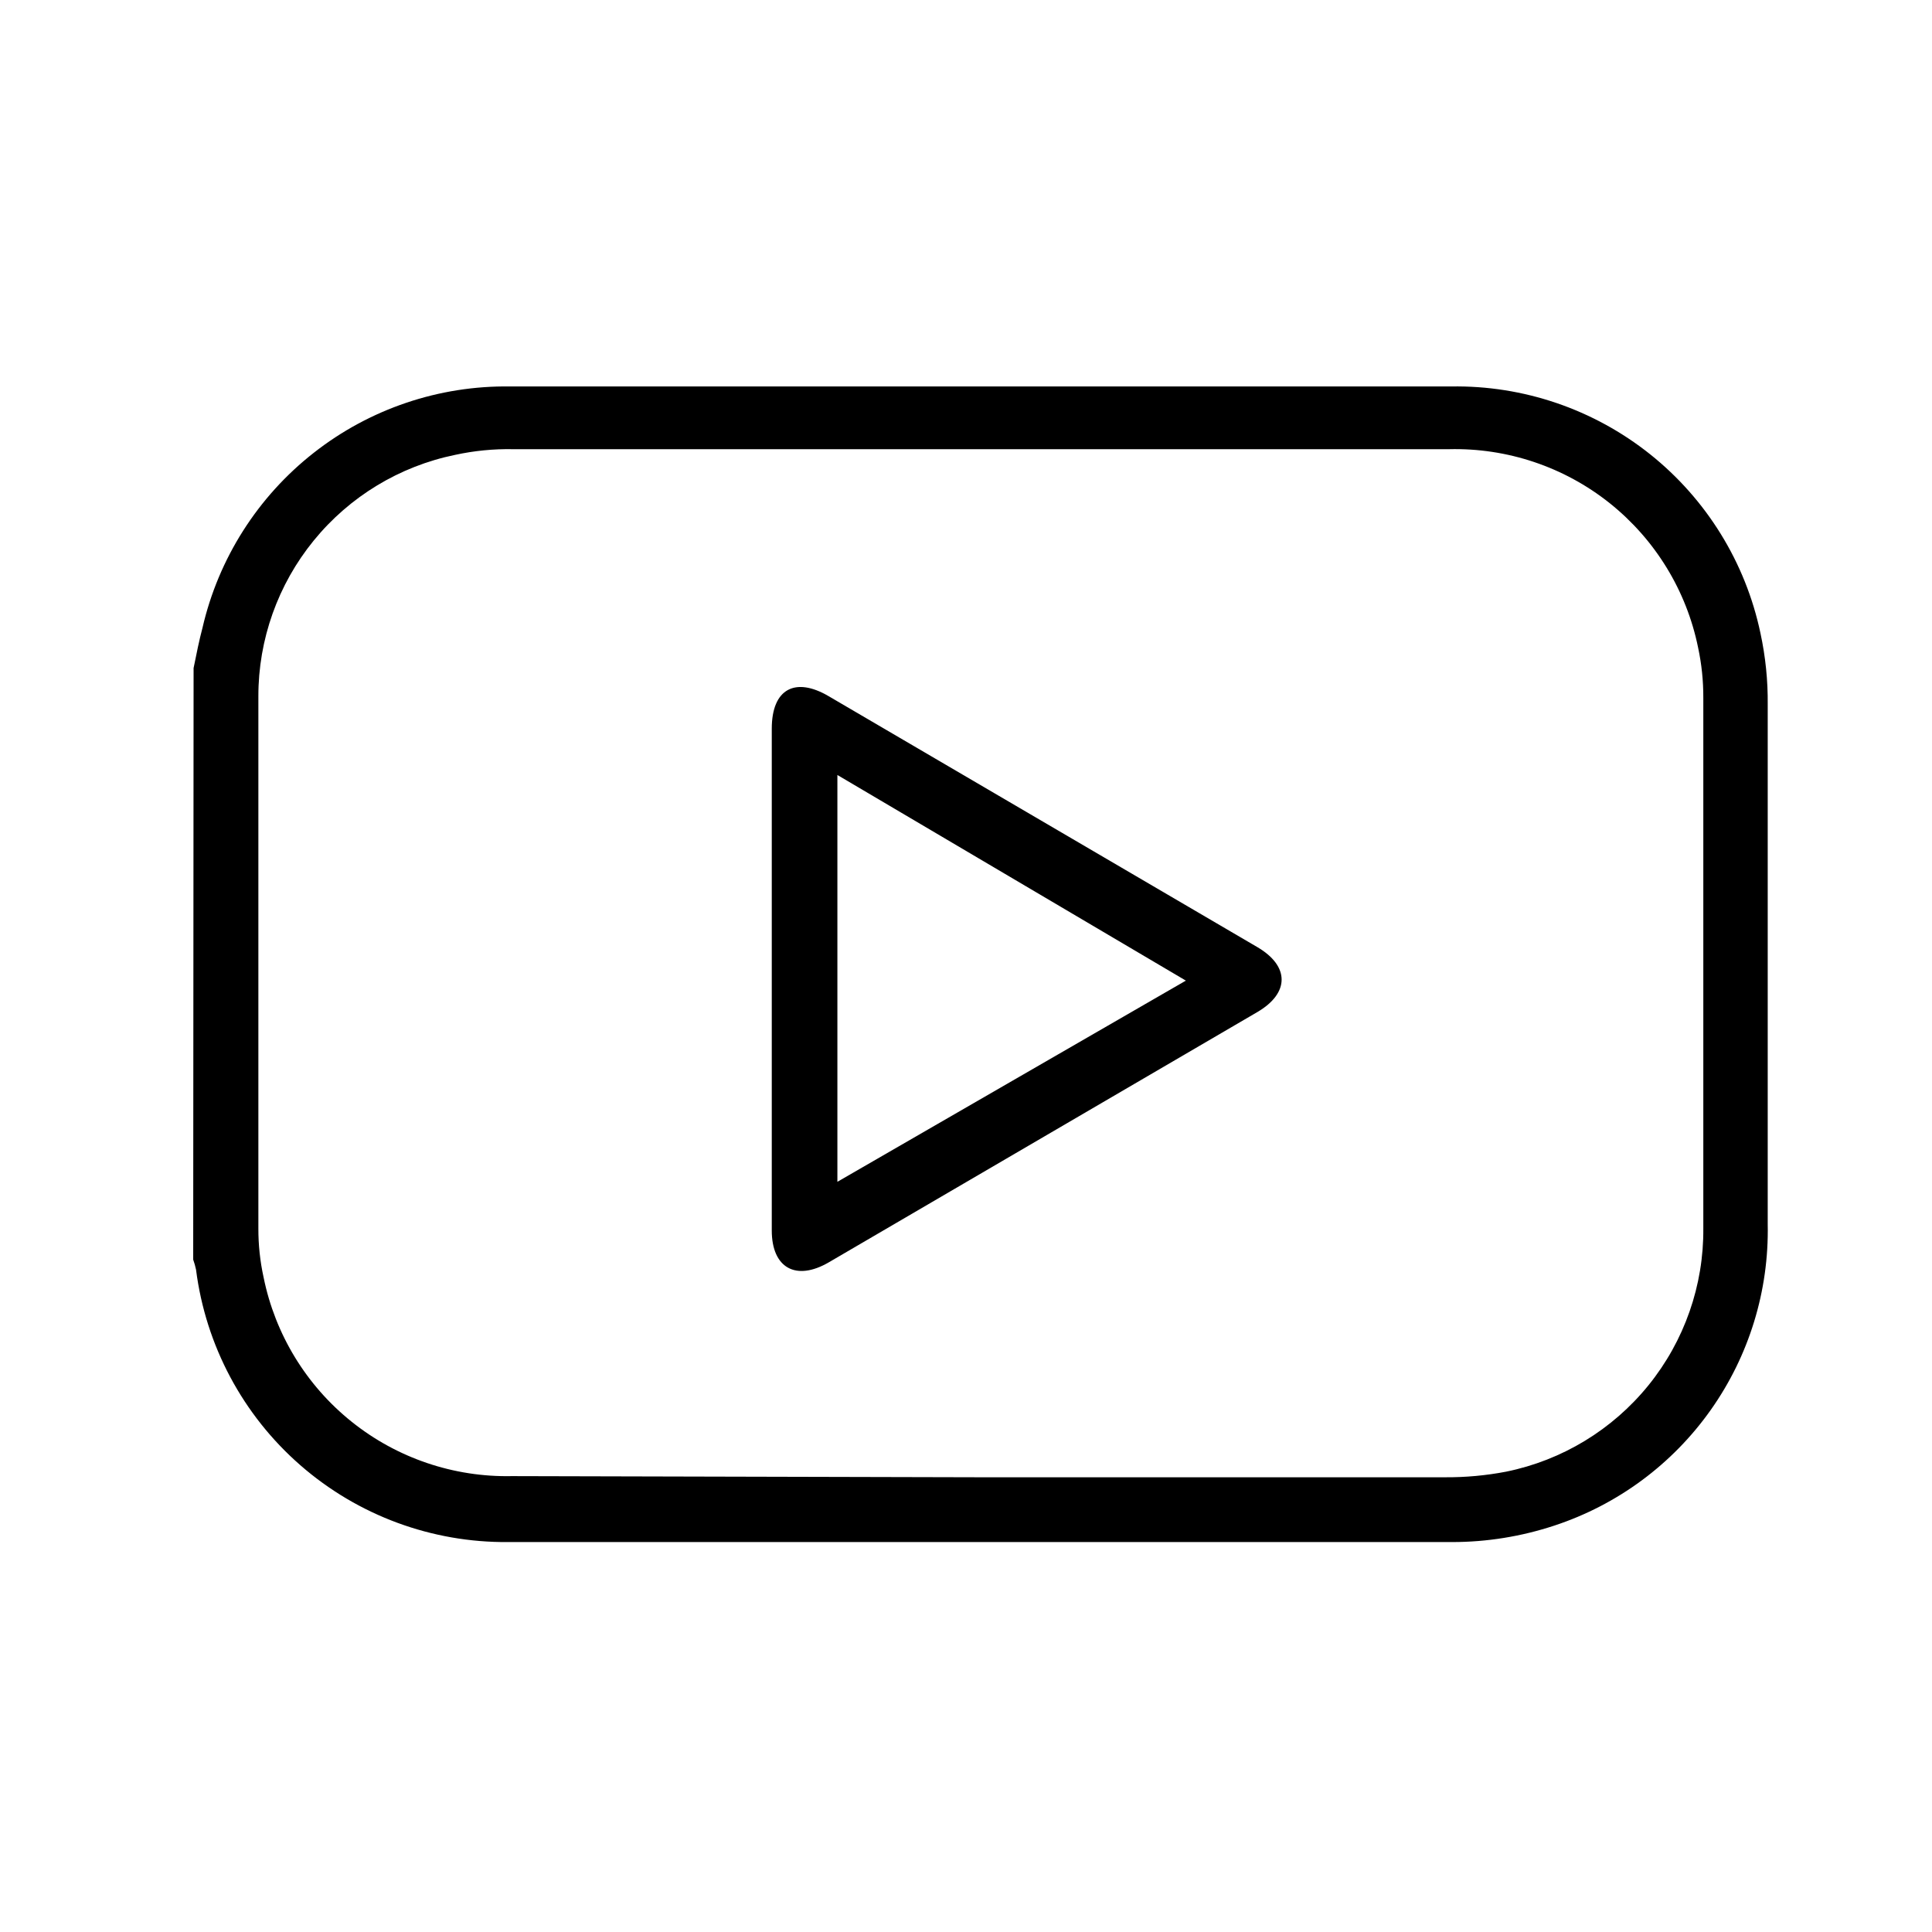 <svg width="30" height="30" viewBox="0 0 30 30" fill="none" xmlns="http://www.w3.org/2000/svg">
<path d="M3.006 10.374C3.05 10.156 3.094 9.937 3.144 9.75C3.392 8.673 4.002 7.713 4.872 7.031C5.741 6.349 6.818 5.985 7.923 6.001C12.793 6.001 17.662 6.001 22.532 6.001C23.652 5.982 24.745 6.354 25.622 7.053C26.498 7.752 27.105 8.734 27.336 9.831C27.415 10.196 27.453 10.569 27.449 10.943C27.449 13.63 27.449 16.318 27.449 19.009C27.47 20.041 27.16 21.052 26.564 21.894C25.968 22.737 25.117 23.366 24.137 23.689C23.625 23.858 23.09 23.945 22.55 23.945C17.664 23.945 12.778 23.945 7.892 23.945C6.706 23.956 5.558 23.532 4.664 22.752C3.77 21.972 3.194 20.892 3.044 19.715C3.033 19.662 3.018 19.61 3 19.559L3.006 10.374ZM15.203 22.939H22.438C22.756 22.941 23.075 22.912 23.387 22.852C24.257 22.675 25.038 22.201 25.597 21.511C26.155 20.822 26.457 19.959 26.449 19.072C26.449 16.329 26.449 13.58 26.449 10.837C26.45 10.574 26.423 10.312 26.368 10.056C26.188 9.17 25.701 8.376 24.994 7.812C24.287 7.249 23.404 6.953 22.5 6.975H7.967C7.665 6.969 7.363 6.999 7.068 7.063C6.204 7.24 5.429 7.71 4.872 8.393C4.315 9.076 4.011 9.93 4.012 10.812C4.012 13.567 4.012 16.323 4.012 19.072C4.011 19.328 4.038 19.584 4.093 19.834C4.272 20.719 4.756 21.513 5.461 22.077C6.165 22.641 7.046 22.94 7.949 22.921L15.203 22.939Z" fill="black"/>
<path d="M11.984 15.227V11.315C11.984 10.691 12.353 10.509 12.865 10.809L19.526 14.708C20.026 15.002 20.026 15.42 19.526 15.714L12.872 19.6C12.359 19.9 11.984 19.688 11.984 19.107V15.227ZM18.414 15.227L13.003 12.034V18.351L18.414 15.227Z" fill="black"/>
</svg>
